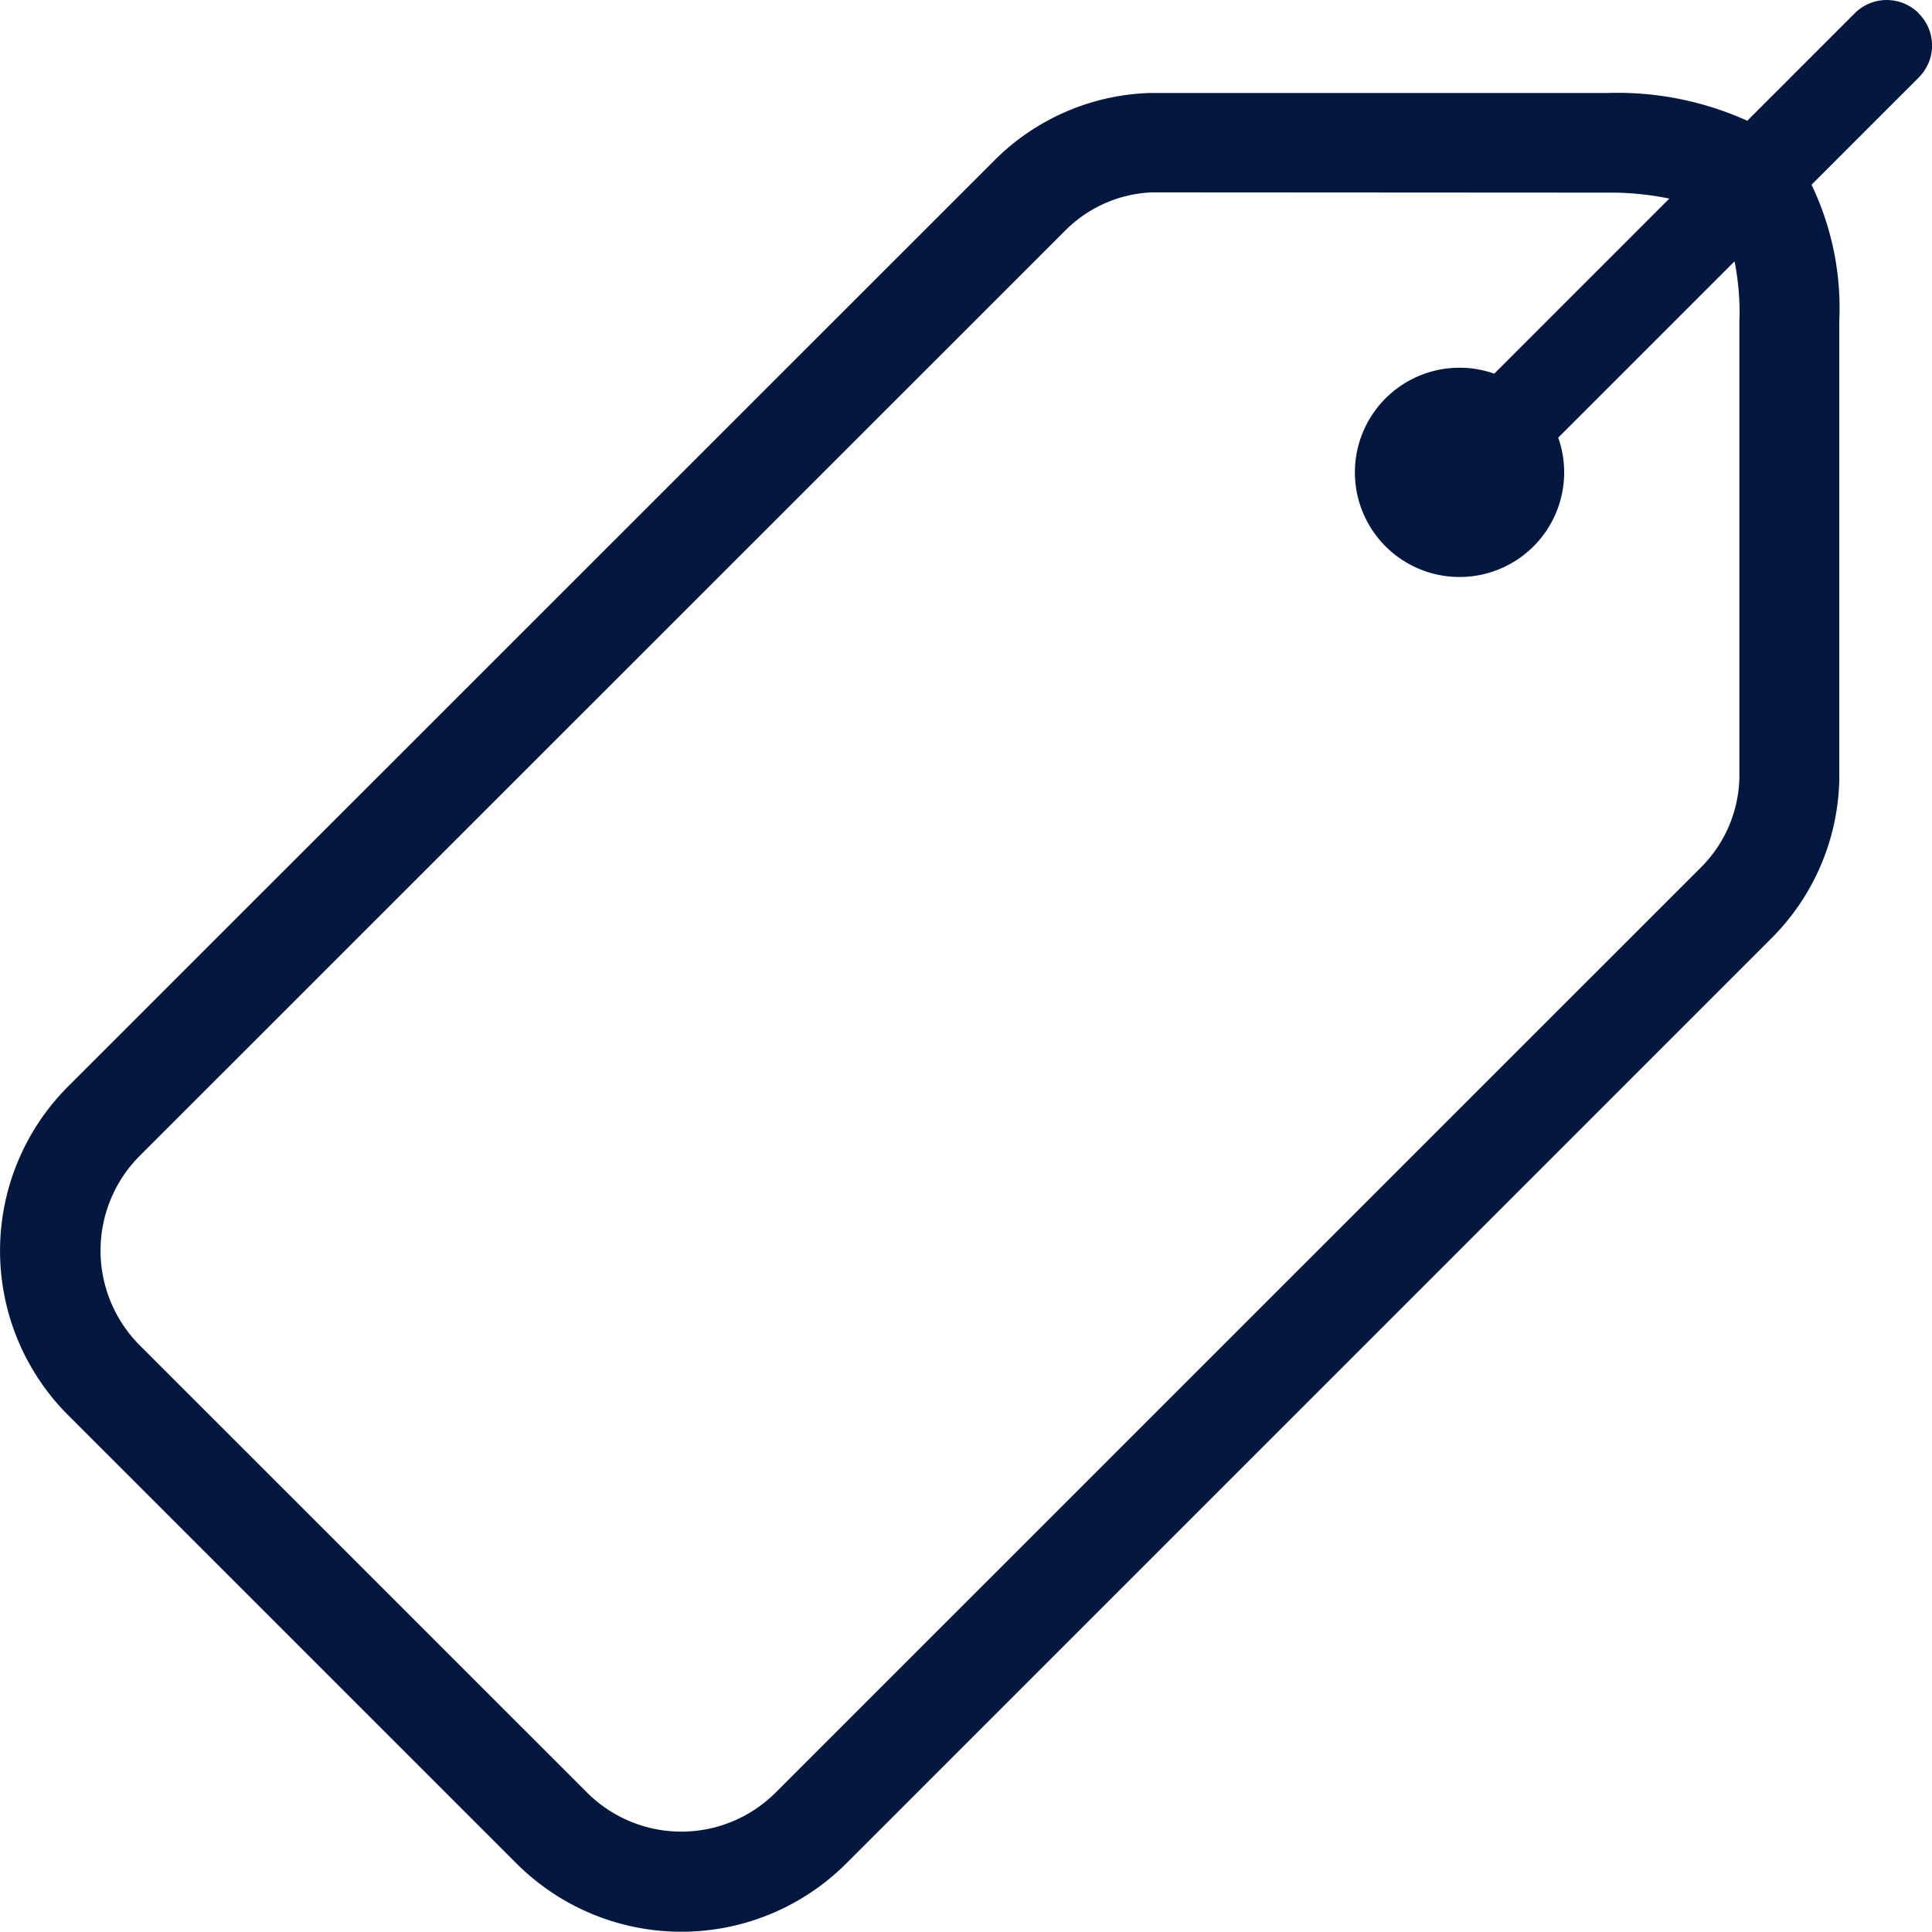 <svg xmlns="http://www.w3.org/2000/svg" width="36.928" height="36.922" viewBox="0 0 36.928 36.922">
  <g id="noun-tag-1015049" transform="translate(-133.289 -63.323)">
    <path id="Path_7628" data-name="Path 7628" d="M169.963,63.577a.864.864,0,0,0-1.223,0l-2.054,2.054a6.025,6.025,0,0,0-2.667-.531l-8.737,0a4.388,4.388,0,0,0-2.983,1.286L134.588,84.092a4.443,4.443,0,0,0,0,6.277l8.587,8.586a4.458,4.458,0,0,0,6.275,0l17.711-17.711a4.415,4.415,0,0,0,1.284-3.013V69.454a5.444,5.444,0,0,0-.531-2.6l2.05-2.05a.863.863,0,0,0,0-1.223Zm-3.428,5.854V78.2a2.5,2.5,0,0,1-.726,1.694L148.1,97.6a2.549,2.549,0,0,1-3.576,0l-8.586-8.585a2.564,2.564,0,0,1,0-3.578L153.65,67.73A2.474,2.474,0,0,1,155.313,67l8.707.005a5.543,5.543,0,0,1,1.176.114l-3.346,3.346a2,2,0,1,0,1.223,1.223l3.37-3.37a5,5,0,0,1,.094,1.109Z" transform="translate(0 0)" fill="#04173e"/>
  </g>
</svg>
